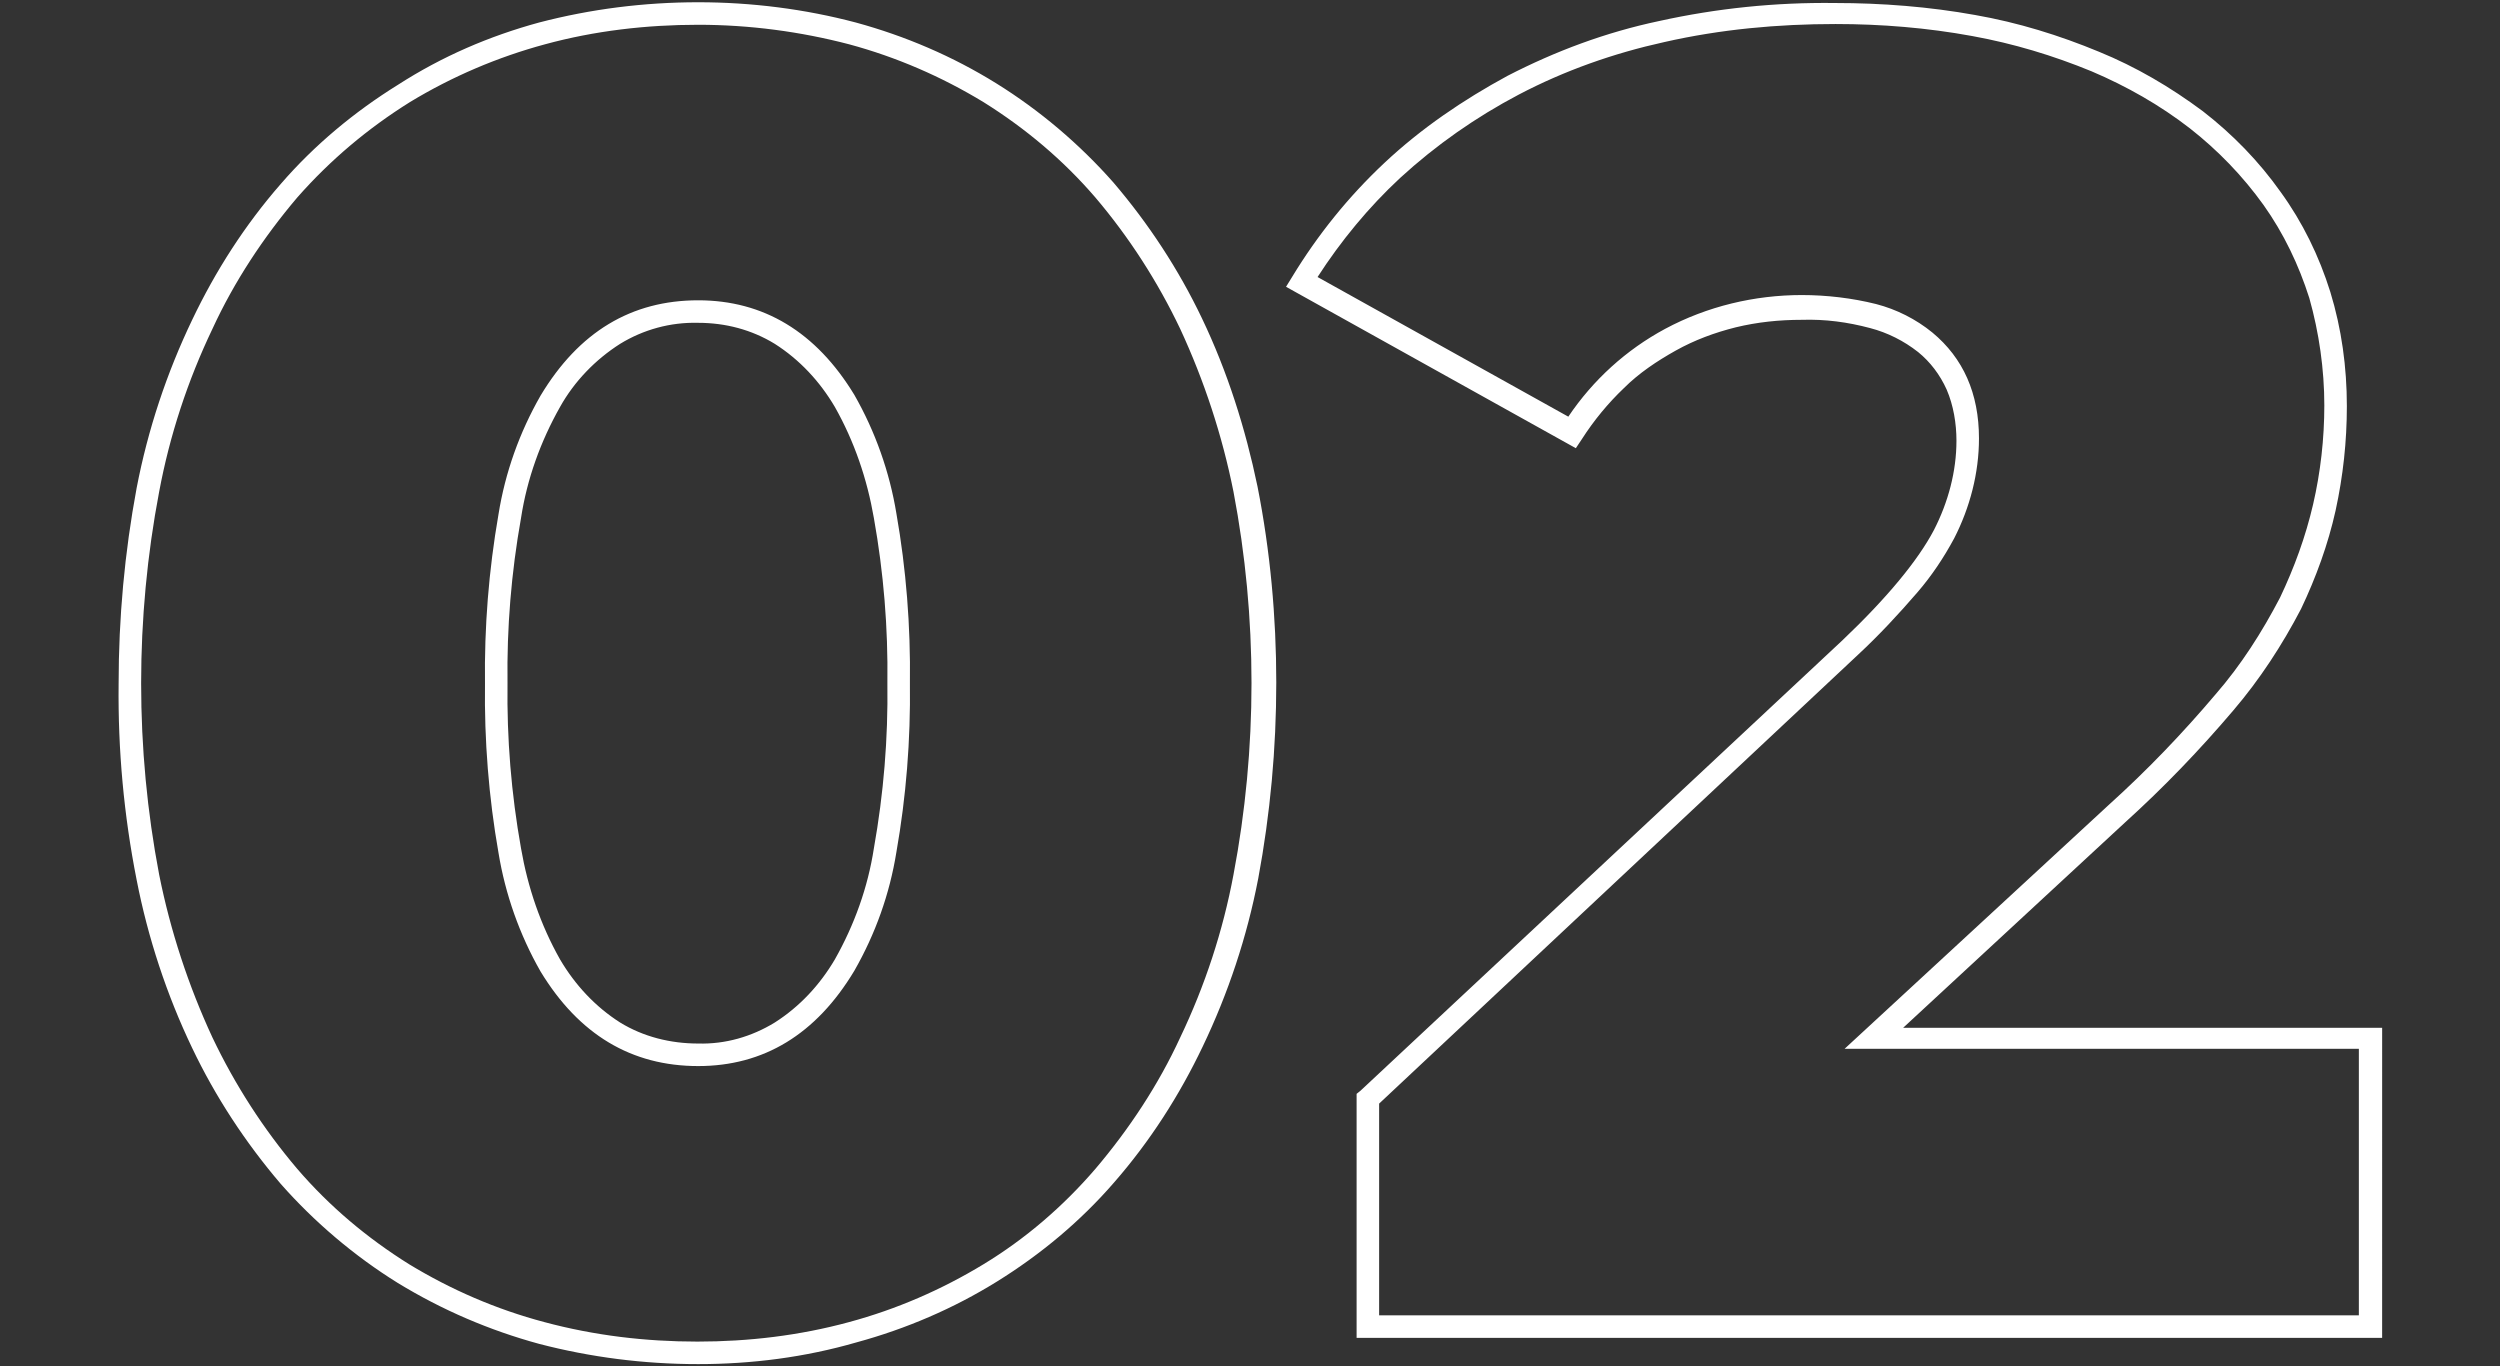 <?xml version="1.0" encoding="utf-8"?>
<!-- Generator: Adobe Illustrator 25.4.8, SVG Export Plug-In . SVG Version: 6.00 Build 0)  -->
<svg version="1.1" id="Livello_1" xmlns="http://www.w3.org/2000/svg" xmlns:xlink="http://www.w3.org/1999/xlink" x="0px" y="0px"
	 viewBox="0 0 333 182" style="enable-background:new 0 0 333 182;" xml:space="preserve">
<rect x="0" y="0" width="333" height="182" fill="#333333" stroke="none"/>
<style type="text/css">
.st0 {fill:#FFFFFF;enable-background:new    ;}	
</style>
<path id="_02" class="st0" d="M93,181.7c-7.2,0-14.3-0.9-21.2-2.7c-6.6-1.8-12.9-4.5-18.8-8.1c-5.8-3.6-11.1-8.1-15.6-13.2
	c-4.7-5.5-8.7-11.6-11.8-18.1c-3.4-7.1-5.9-14.7-7.4-22.4c-1.7-8.6-2.5-17.3-2.4-26.1c0-8.8,0.8-17.5,2.4-26.1
	c1.5-7.8,4-15.3,7.4-22.4c3.1-6.5,7-12.6,11.8-18.1c4.5-5.2,9.8-9.6,15.6-13.2C58.9,7.5,65.2,4.8,71.8,3C78.7,1.2,85.8,0.3,93,0.3
	c7.1,0,14.2,0.9,21,2.7c6.6,1.8,12.9,4.5,18.7,8.1c5.8,3.6,11.1,8.1,15.6,13.2c4.7,5.5,8.7,11.6,11.8,18.1
	c3.4,7.1,5.8,14.7,7.4,22.4c1.7,8.6,2.5,17.4,2.5,26.1c0,8.8-0.8,17.5-2.4,26.1c-1.5,7.8-4,15.3-7.4,22.4c-3.1,6.5-7,12.6-11.8,18.1
	c-4.5,5.2-9.8,9.6-15.6,13.2c-5.8,3.6-12.1,6.3-18.7,8.1C107.2,180.8,100.1,181.7,93,181.7z M93,3.3c-6.9,0-13.8,0.8-20.4,2.6
	c-6.3,1.7-12.4,4.3-18,7.7C49,17.1,44,21.3,39.6,26.3c-4.5,5.3-8.4,11.2-11.3,17.5c-3.3,6.9-5.7,14.2-7.1,21.7
	c-1.6,8.4-2.4,17-2.4,25.5c0,8.6,0.8,17.1,2.4,25.5c1.5,7.5,3.9,14.8,7.1,21.7c3,6.3,6.8,12.2,11.3,17.5c4.3,5,9.3,9.2,14.9,12.7
	c5.6,3.4,11.6,6,18,7.7c6.7,1.8,13.5,2.6,20.4,2.6c6.8,0,13.6-0.8,20.2-2.6c6.3-1.7,12.3-4.3,17.9-7.7c5.6-3.4,10.6-7.7,14.9-12.7
	c4.5-5.3,8.4-11.2,11.3-17.5c3.3-6.9,5.7-14.2,7.1-21.7c1.6-8.4,2.4-17,2.4-25.5c0-8.6-0.8-17.1-2.4-25.5
	c-1.5-7.5-3.9-14.8-7.1-21.7c-3-6.3-6.8-12.2-11.3-17.5c-4.3-5-9.3-9.2-14.9-12.7c-5.6-3.4-11.6-6-17.9-7.7
	C106.6,4.2,99.8,3.3,93,3.3L93,3.3z M317.2,178.2H180.7v-32.5l0.5-0.4l64.2-60c6-5.7,10.1-10.7,12.2-14.7c1.9-3.7,3-7.8,3-11.9
	c0-2.3-0.4-4.7-1.3-6.8c-0.9-2-2.2-3.7-3.8-5c-1.9-1.5-4.1-2.6-6.4-3.2c-3-0.8-6-1.2-9.1-1.1c-3,0-5.9,0.3-8.8,1
	c-2.8,0.7-5.5,1.7-8,3.1c-2.5,1.4-4.9,3-6.9,5c-2.1,2-4,4.3-5.6,6.8l-0.8,1.2l-38.6-21.5l0.8-1.3c3.4-5.6,7.5-10.7,12.3-15.2
	c4.9-4.6,10.5-8.4,16.4-11.6c6.4-3.3,13.1-5.8,20.2-7.3c7.7-1.7,15.5-2.5,23.4-2.4c6.3,0,12.6,0.5,18.7,1.6c5.7,1,11.2,2.7,16.5,4.9
	c4.9,2,9.5,4.7,13.8,7.9c4,3.1,7.5,6.7,10.4,10.8c2.9,4,5.1,8.5,6.6,13.3c1.5,4.9,2.2,10,2.2,15.2c0,4.7-0.5,9.3-1.5,13.9
	c-1,4.5-2.6,8.9-4.6,13.1c-2.5,4.8-5.5,9.4-9,13.5c-4.5,5.3-9.3,10.3-14.5,15l-29.5,27.3h63.8V178.2z M183.7,175.2h130.5v-35.5
	h-68.5l35.2-32.5c5.1-4.6,9.8-9.5,14.2-14.7c3.4-3.9,6.2-8.3,8.6-12.9c1.9-4,3.4-8.1,4.4-12.4c1-4.3,1.5-8.8,1.5-13.2
	c0-4.8-0.7-9.7-2-14.3c-1.4-4.4-3.4-8.6-6.1-12.4c-2.8-3.9-6.1-7.3-9.8-10.2c-4-3.1-8.4-5.6-13.1-7.6c-5.1-2.1-10.4-3.7-15.9-4.7
	c-6-1.1-12.1-1.6-18.2-1.6c-7.7,0-15.3,0.7-22.8,2.4c-6.8,1.5-13.3,3.8-19.4,7c-5.7,3-11,6.7-15.8,11.1c-4.2,3.9-7.9,8.4-11,13.2
	l33.4,18.6c3.3-4.9,7.7-8.9,12.9-11.7c5.6-3,11.9-4.5,18.2-4.5c3.3,0,6.7,0.4,9.9,1.2c2.7,0.7,5.3,2,7.5,3.8
	c4.1,3.4,6.2,8.1,6.2,14.1c0,4.6-1.2,9.2-3.3,13.3c-1.4,2.6-3,5-4.9,7.2c-2.5,2.9-5.1,5.7-7.9,8.3l0,0L183.7,147L183.7,175.2z
	 M93,142c-8.9,0-15.9-4.2-21-12.6c-2.8-4.9-4.7-10.3-5.6-15.8c-1.3-7.4-1.9-15-1.8-22.5c-0.1-7.6,0.5-15.1,1.8-22.6
	c0.9-5.6,2.8-10.9,5.6-15.8C77.1,44.2,84.1,40,93,40c8.7,0,15.7,4.2,20.8,12.6c2.8,4.9,4.7,10.3,5.6,15.8c1.3,7.4,1.9,15,1.8,22.6
	c0.1,7.6-0.5,15.1-1.8,22.5c-0.9,5.6-2.8,10.9-5.6,15.8C108.7,137.8,101.7,142,93,142z M93,43c-3.7-0.1-7.3,0.9-10.4,2.8
	c-3.3,2.1-6.1,5-8,8.4c-2.6,4.6-4.4,9.6-5.2,14.8c-1.3,7.3-1.9,14.6-1.8,22c-0.1,7.4,0.5,14.7,1.8,22c0.9,5.2,2.6,10.2,5.2,14.8
	c2,3.4,4.7,6.3,8,8.4c3.1,1.9,6.7,2.8,10.4,2.8c3.6,0.1,7.1-0.9,10.2-2.8c3.3-2.1,6-5,8-8.4c2.6-4.6,4.4-9.6,5.2-14.8
	c1.3-7.3,1.9-14.6,1.8-22c0.1-7.4-0.5-14.7-1.8-22c-0.9-5.2-2.6-10.2-5.2-14.8c-2-3.4-4.7-6.3-8-8.4C100.1,43.9,96.6,43,93,43z"/>
</svg>
